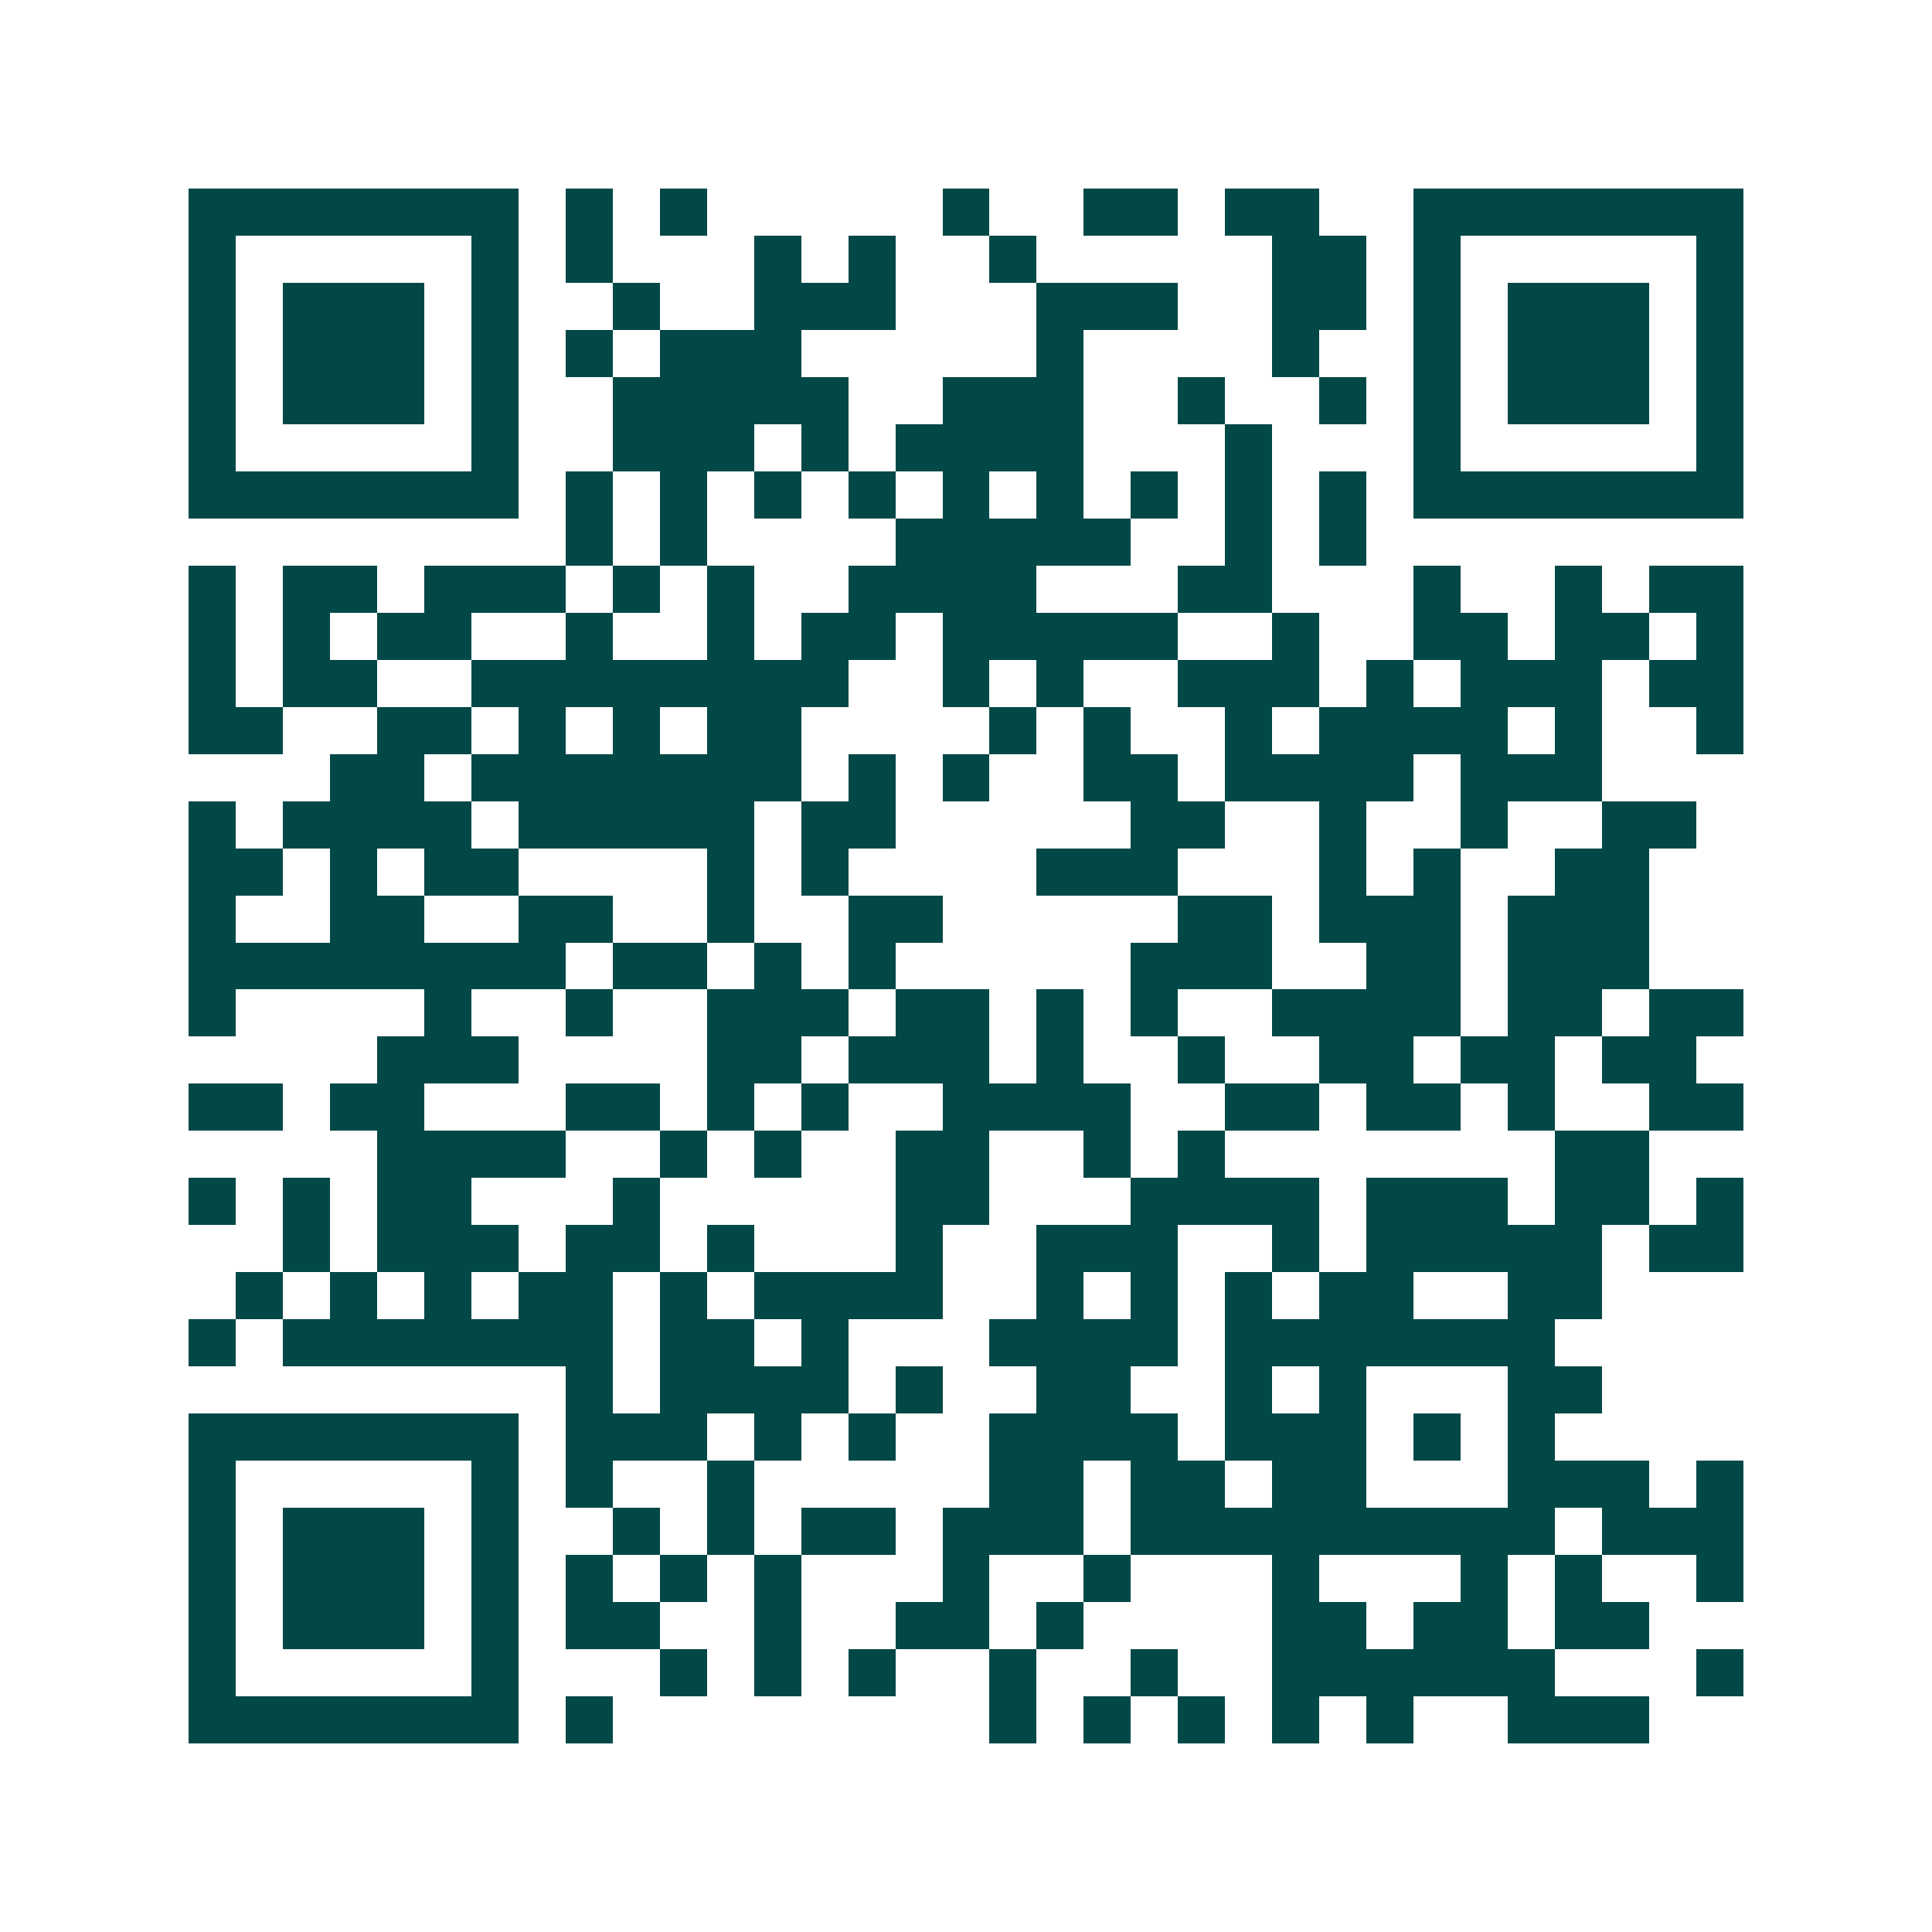 <svg xmlns="http://www.w3.org/2000/svg" width="200" height="200" viewBox="0 0 41 41" shape-rendering="crispEdges"><path fill="#ffffff" d="M0 0h41v41H0z"/><path stroke="#014847" d="M4 4.5h7m1 0h1m1 0h1m5 0h1m2 0h2m1 0h2m2 0h7M4 5.5h1m5 0h1m1 0h1m3 0h1m1 0h1m2 0h1m5 0h2m1 0h1m5 0h1M4 6.5h1m1 0h3m1 0h1m2 0h1m2 0h3m3 0h3m2 0h2m1 0h1m1 0h3m1 0h1M4 7.5h1m1 0h3m1 0h1m1 0h1m1 0h3m5 0h1m4 0h1m2 0h1m1 0h3m1 0h1M4 8.5h1m1 0h3m1 0h1m2 0h5m2 0h3m2 0h1m2 0h1m1 0h1m1 0h3m1 0h1M4 9.5h1m5 0h1m2 0h3m1 0h1m1 0h4m3 0h1m3 0h1m5 0h1M4 10.5h7m1 0h1m1 0h1m1 0h1m1 0h1m1 0h1m1 0h1m1 0h1m1 0h1m1 0h1m1 0h7M12 11.5h1m1 0h1m4 0h5m2 0h1m1 0h1M4 12.5h1m1 0h2m1 0h3m1 0h1m1 0h1m2 0h4m3 0h2m3 0h1m2 0h1m1 0h2M4 13.5h1m1 0h1m1 0h2m2 0h1m2 0h1m1 0h2m1 0h5m2 0h1m2 0h2m1 0h2m1 0h1M4 14.5h1m1 0h2m2 0h8m2 0h1m1 0h1m2 0h3m1 0h1m1 0h3m1 0h2M4 15.5h2m2 0h2m1 0h1m1 0h1m1 0h2m4 0h1m1 0h1m2 0h1m1 0h4m1 0h1m2 0h1M7 16.5h2m1 0h7m1 0h1m1 0h1m2 0h2m1 0h4m1 0h3M4 17.5h1m1 0h4m1 0h5m1 0h2m5 0h2m2 0h1m2 0h1m2 0h2M4 18.5h2m1 0h1m1 0h2m4 0h1m1 0h1m4 0h3m3 0h1m1 0h1m2 0h2M4 19.5h1m2 0h2m2 0h2m2 0h1m2 0h2m5 0h2m1 0h3m1 0h3M4 20.5h8m1 0h2m1 0h1m1 0h1m5 0h3m2 0h2m1 0h3M4 21.5h1m4 0h1m2 0h1m2 0h3m1 0h2m1 0h1m1 0h1m2 0h4m1 0h2m1 0h2M8 22.5h3m4 0h2m1 0h3m1 0h1m2 0h1m2 0h2m1 0h2m1 0h2M4 23.5h2m1 0h2m3 0h2m1 0h1m1 0h1m2 0h4m2 0h2m1 0h2m1 0h1m2 0h2M8 24.5h4m2 0h1m1 0h1m2 0h2m2 0h1m1 0h1m7 0h2M4 25.5h1m1 0h1m1 0h2m3 0h1m5 0h2m3 0h4m1 0h3m1 0h2m1 0h1M6 26.5h1m1 0h3m1 0h2m1 0h1m3 0h1m2 0h3m2 0h1m1 0h5m1 0h2M5 27.5h1m1 0h1m1 0h1m1 0h2m1 0h1m1 0h4m2 0h1m1 0h1m1 0h1m1 0h2m2 0h2M4 28.5h1m1 0h7m1 0h2m1 0h1m3 0h4m1 0h7M12 29.5h1m1 0h4m1 0h1m2 0h2m2 0h1m1 0h1m3 0h2M4 30.5h7m1 0h3m1 0h1m1 0h1m2 0h4m1 0h3m1 0h1m1 0h1M4 31.5h1m5 0h1m1 0h1m2 0h1m5 0h2m1 0h2m1 0h2m3 0h3m1 0h1M4 32.5h1m1 0h3m1 0h1m2 0h1m1 0h1m1 0h2m1 0h3m1 0h9m1 0h3M4 33.5h1m1 0h3m1 0h1m1 0h1m1 0h1m1 0h1m3 0h1m2 0h1m3 0h1m3 0h1m1 0h1m2 0h1M4 34.5h1m1 0h3m1 0h1m1 0h2m2 0h1m2 0h2m1 0h1m4 0h2m1 0h2m1 0h2M4 35.5h1m5 0h1m3 0h1m1 0h1m1 0h1m2 0h1m2 0h1m2 0h6m3 0h1M4 36.5h7m1 0h1m8 0h1m1 0h1m1 0h1m1 0h1m1 0h1m2 0h3"/></svg>
